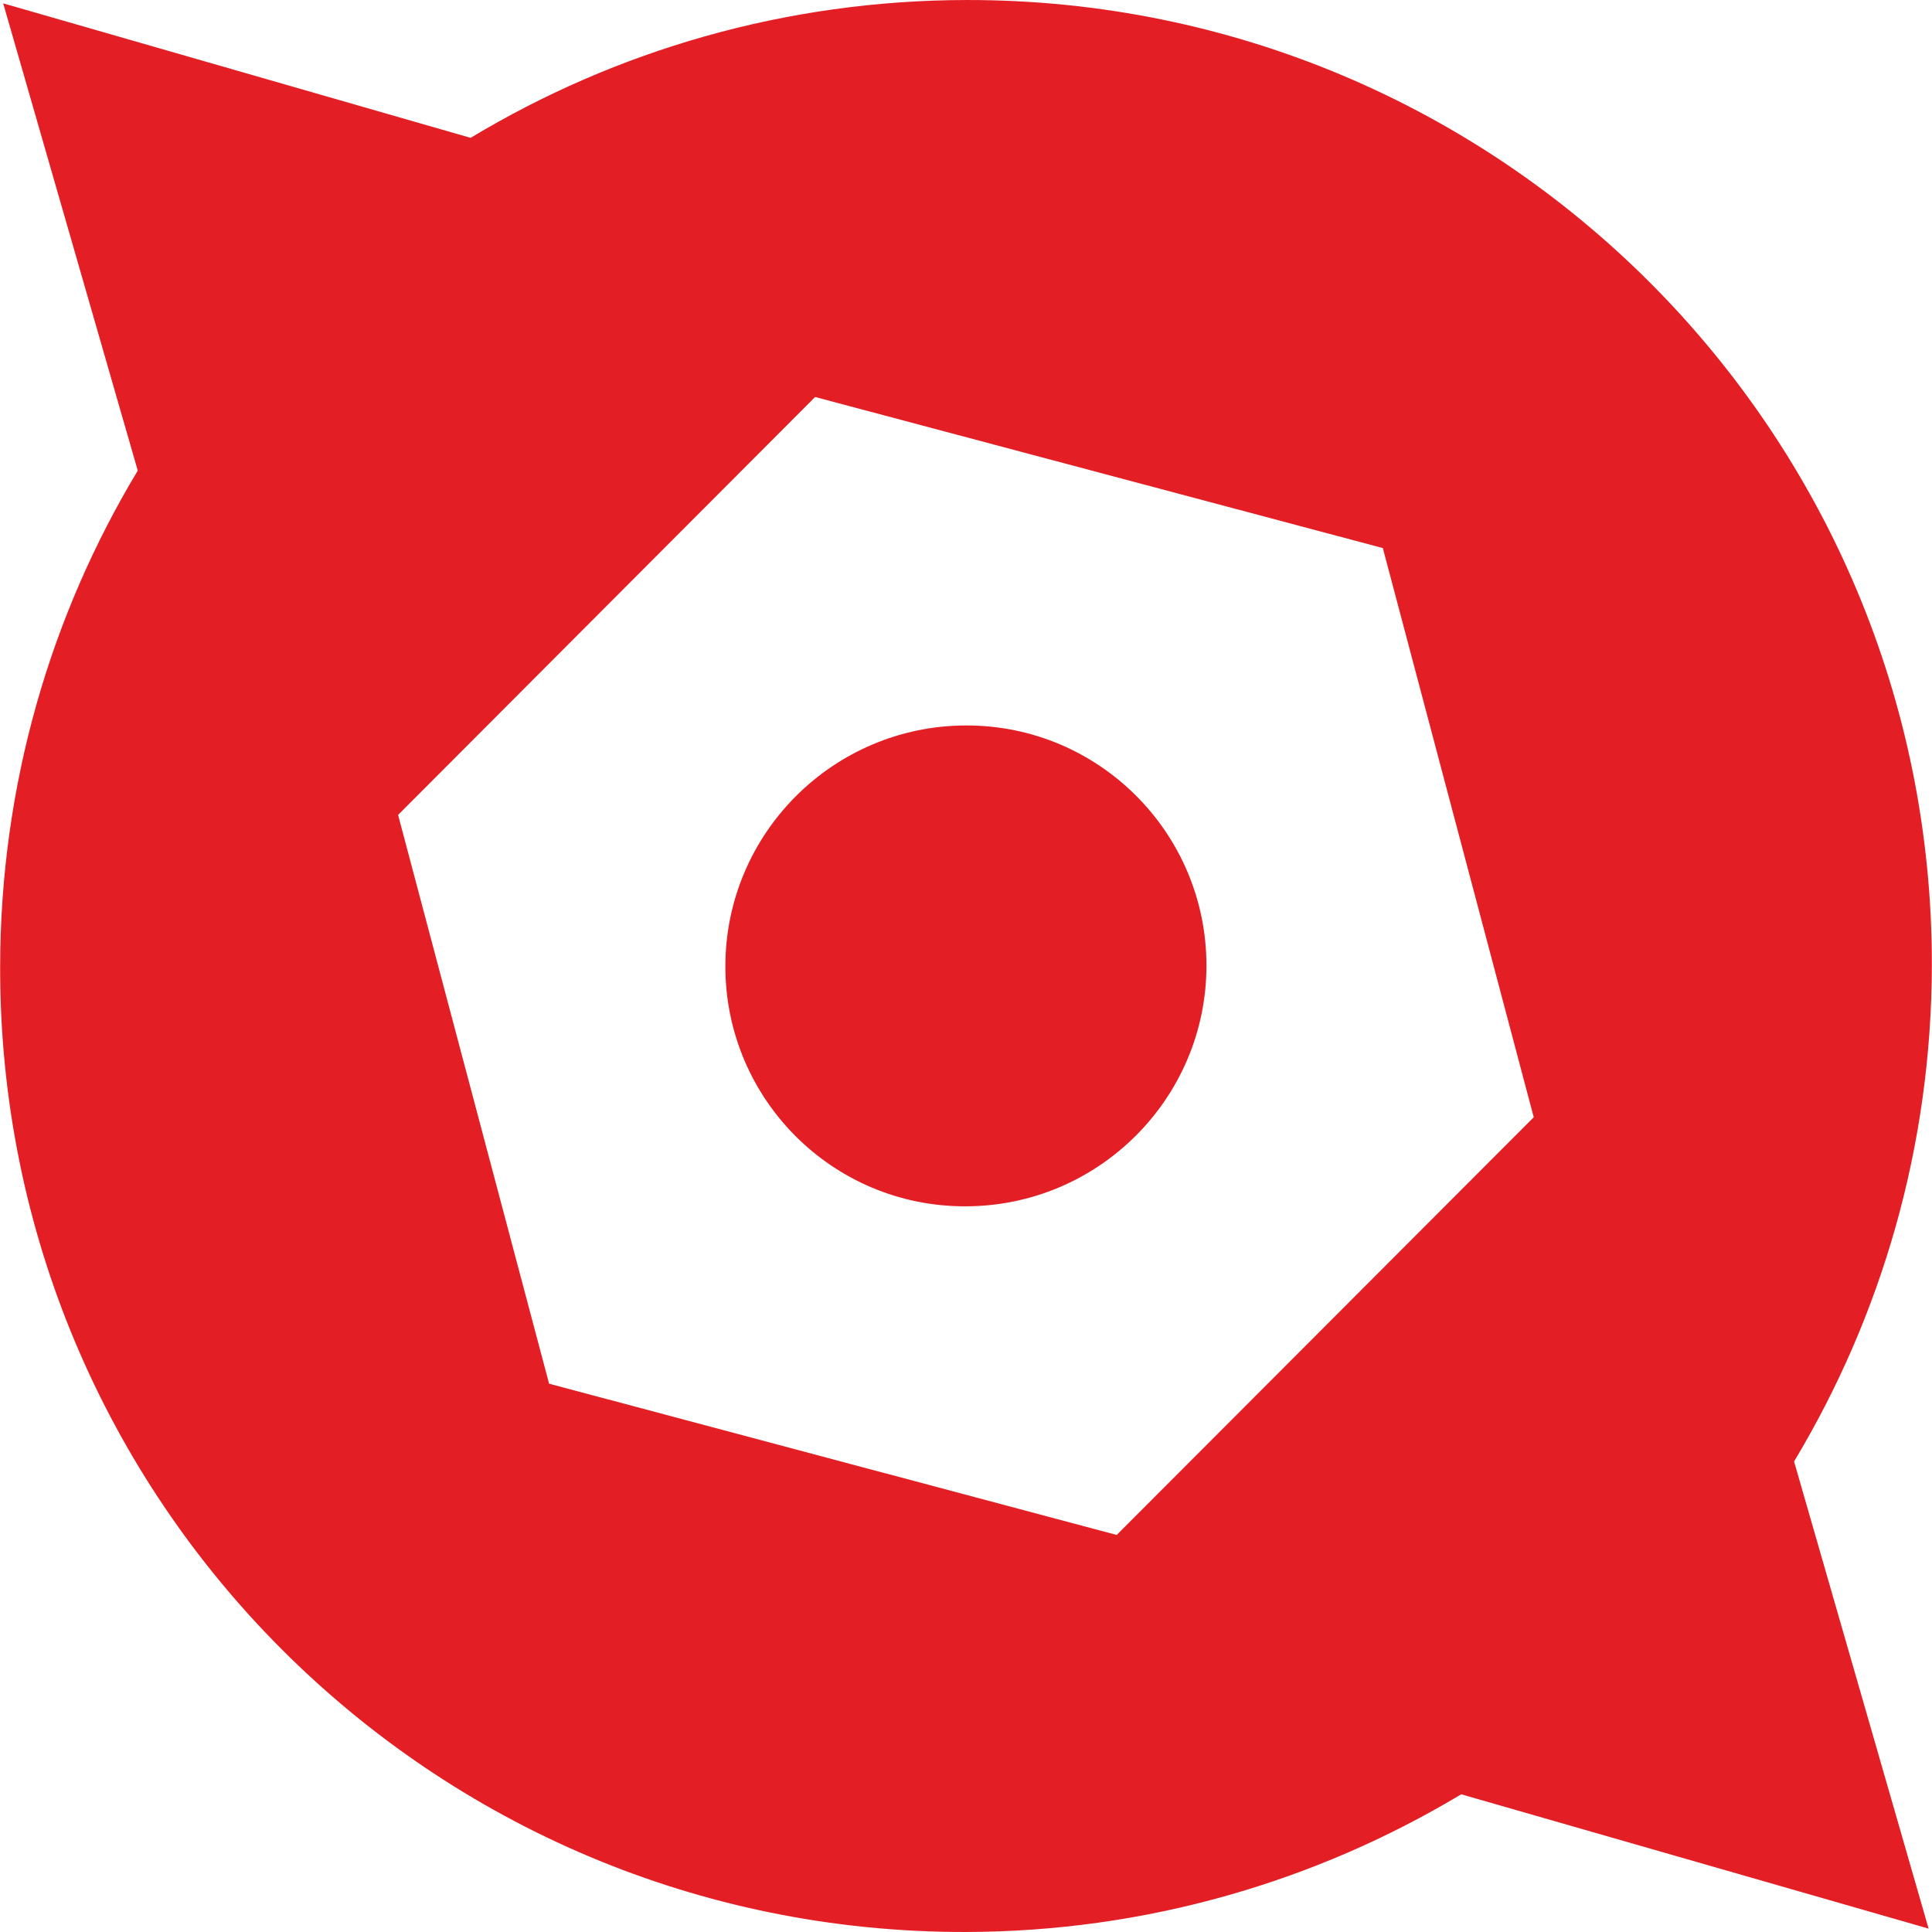 <?xml version="1.0" encoding="UTF-8"?>
<!DOCTYPE svg PUBLIC "-//W3C//DTD SVG 1.1//EN" "http://www.w3.org/Graphics/SVG/1.1/DTD/svg11.dtd">
<!-- Creator: Corel DESIGNER 2019 (64-Bit) -->
<svg xmlns="http://www.w3.org/2000/svg" xml:space="preserve" width="25mm" height="25mm" version="1.1" style="shape-rendering:geometricPrecision; text-rendering:geometricPrecision; image-rendering:optimizeQuality; fill-rule:evenodd; clip-rule:evenodd"
viewBox="0 0 1999.72 2000"
 xmlns:xlink="http://www.w3.org/1999/xlink"
 xmlns:xodm="http://www.corel.com/coreldraw/odm/2003">
 <defs>
  <style type="text/css">
   <![CDATA[
    .fil0 {fill:#E31E24;fill-rule:nonzero}
   ]]>
  </style>
 </defs>
 <g id="Ebene_x0020_1">
  <path class="fil0" d="M1999.71 998.95c0.59,-552.23 -446.59,-999.42 -998.88,-998.94 -187.83,0.22 -363.68,52.33 -513.82,142.68l-483.85 -139.22 139.31 483.7c-90.43,150.19 -142.31,326.03 -142.46,513.86 -0.92,552.21 446.37,999.4 998.7,998.96 187.81,-0.19 363.69,-52.49 513.8,-142.54l483.83 139.04 -139.27 -483.57c90.41,-150.51 142.31,-325.97 142.64,-513.97zm-412.13 157.62l-431.72 432.4 -587.59 -156.58 -156.31 -588.79 431.7 -432.63 587.7 156.39 156.22 589.21zm-588.22 92.21c137.66,-0.13 249.29,-111.77 249.41,-249.01 0.11,-137.44 -111.33,-248.9 -248.57,-248.78 -137.67,0.12 -249.31,111.73 -249.43,249.2 -0.11,137.68 111.31,248.94 248.59,248.59z"
  />
 </g>
</svg>
